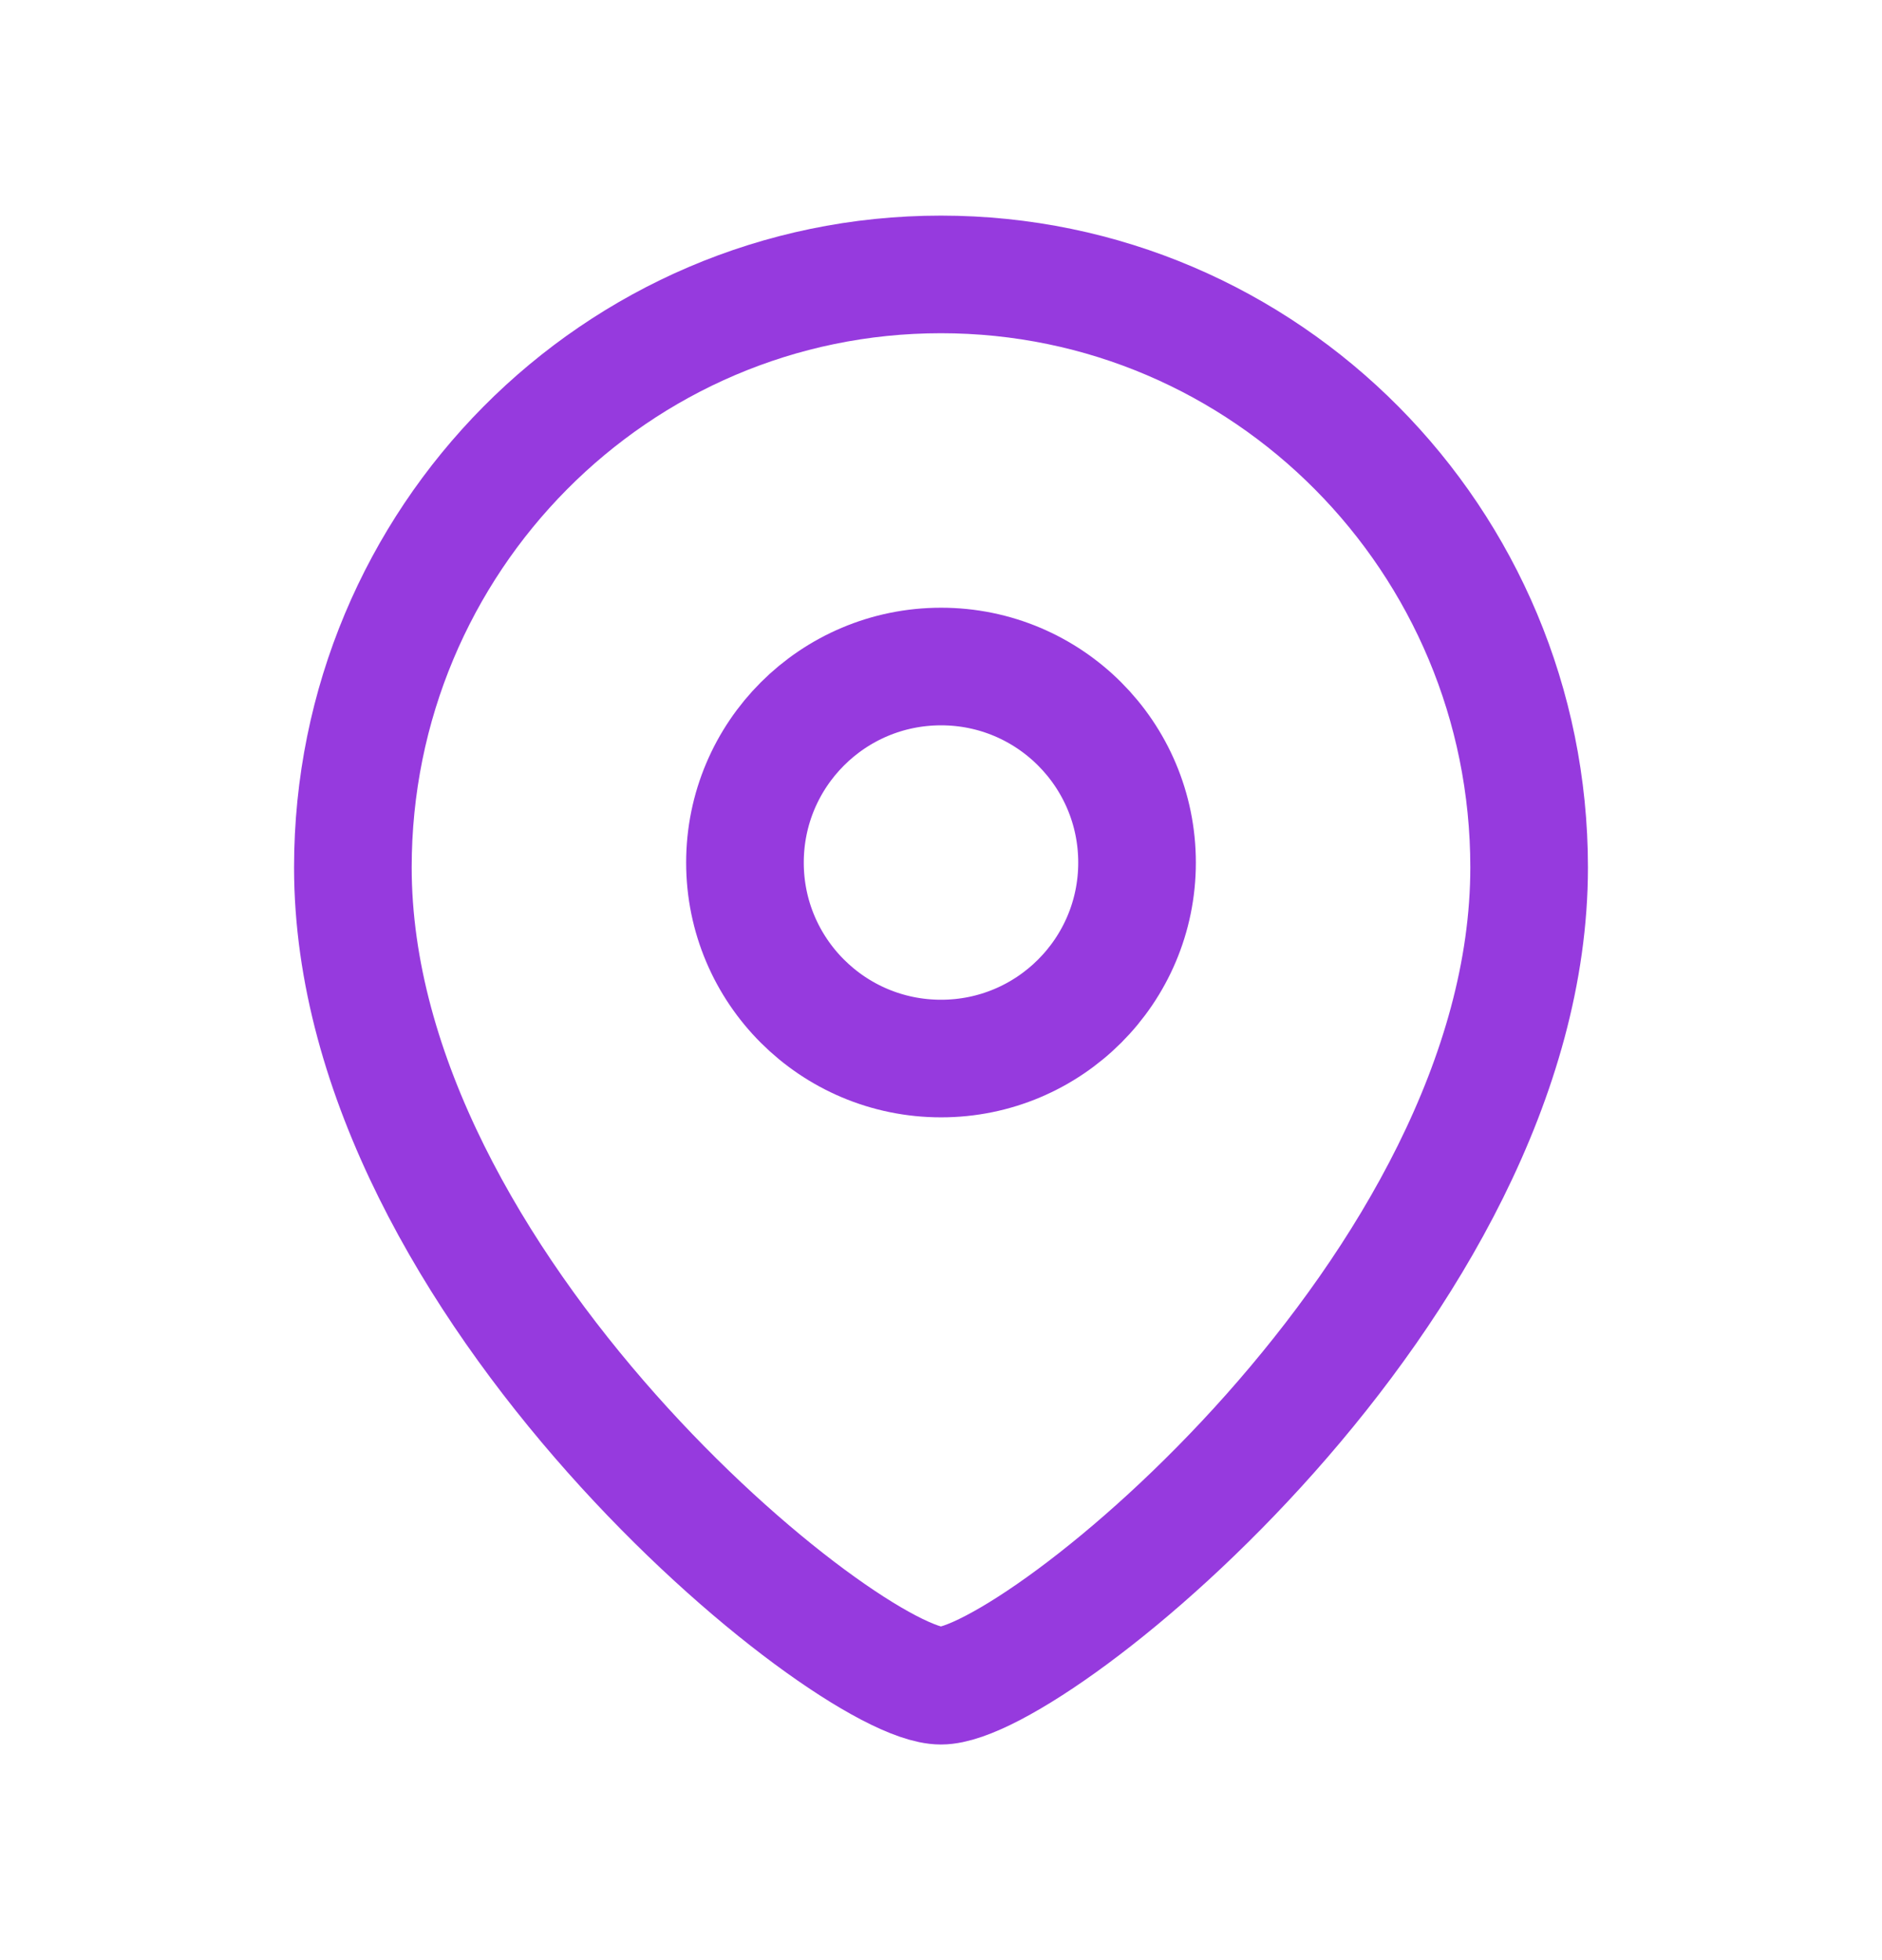 <svg width="24" height="25" viewBox="0 0 24 25" fill="none" xmlns="http://www.w3.org/2000/svg">
<path fill-rule="evenodd" clip-rule="evenodd" d="M14.5 11.002C14.5 9.62 13.381 8.501 12.001 8.501C10.619 8.501 9.5 9.62 9.5 11.002C9.5 12.382 10.619 13.501 12.001 13.501C13.381 13.501 14.5 12.382 14.5 11.002Z" stroke="#963ADE" stroke-width="1.5" stroke-linecap="round" stroke-linejoin="round"/>
<path fill-rule="evenodd" clip-rule="evenodd" d="M11.999 21.5C10.801 21.5 4.5 16.398 4.5 11.063C4.5 6.887 7.857 3.5 11.999 3.5C16.142 3.5 19.5 6.887 19.5 11.063C19.5 16.398 13.198 21.5 11.999 21.5Z" stroke="#963ADE" stroke-width="1.5" stroke-linecap="round" stroke-linejoin="round"/>
</svg>
